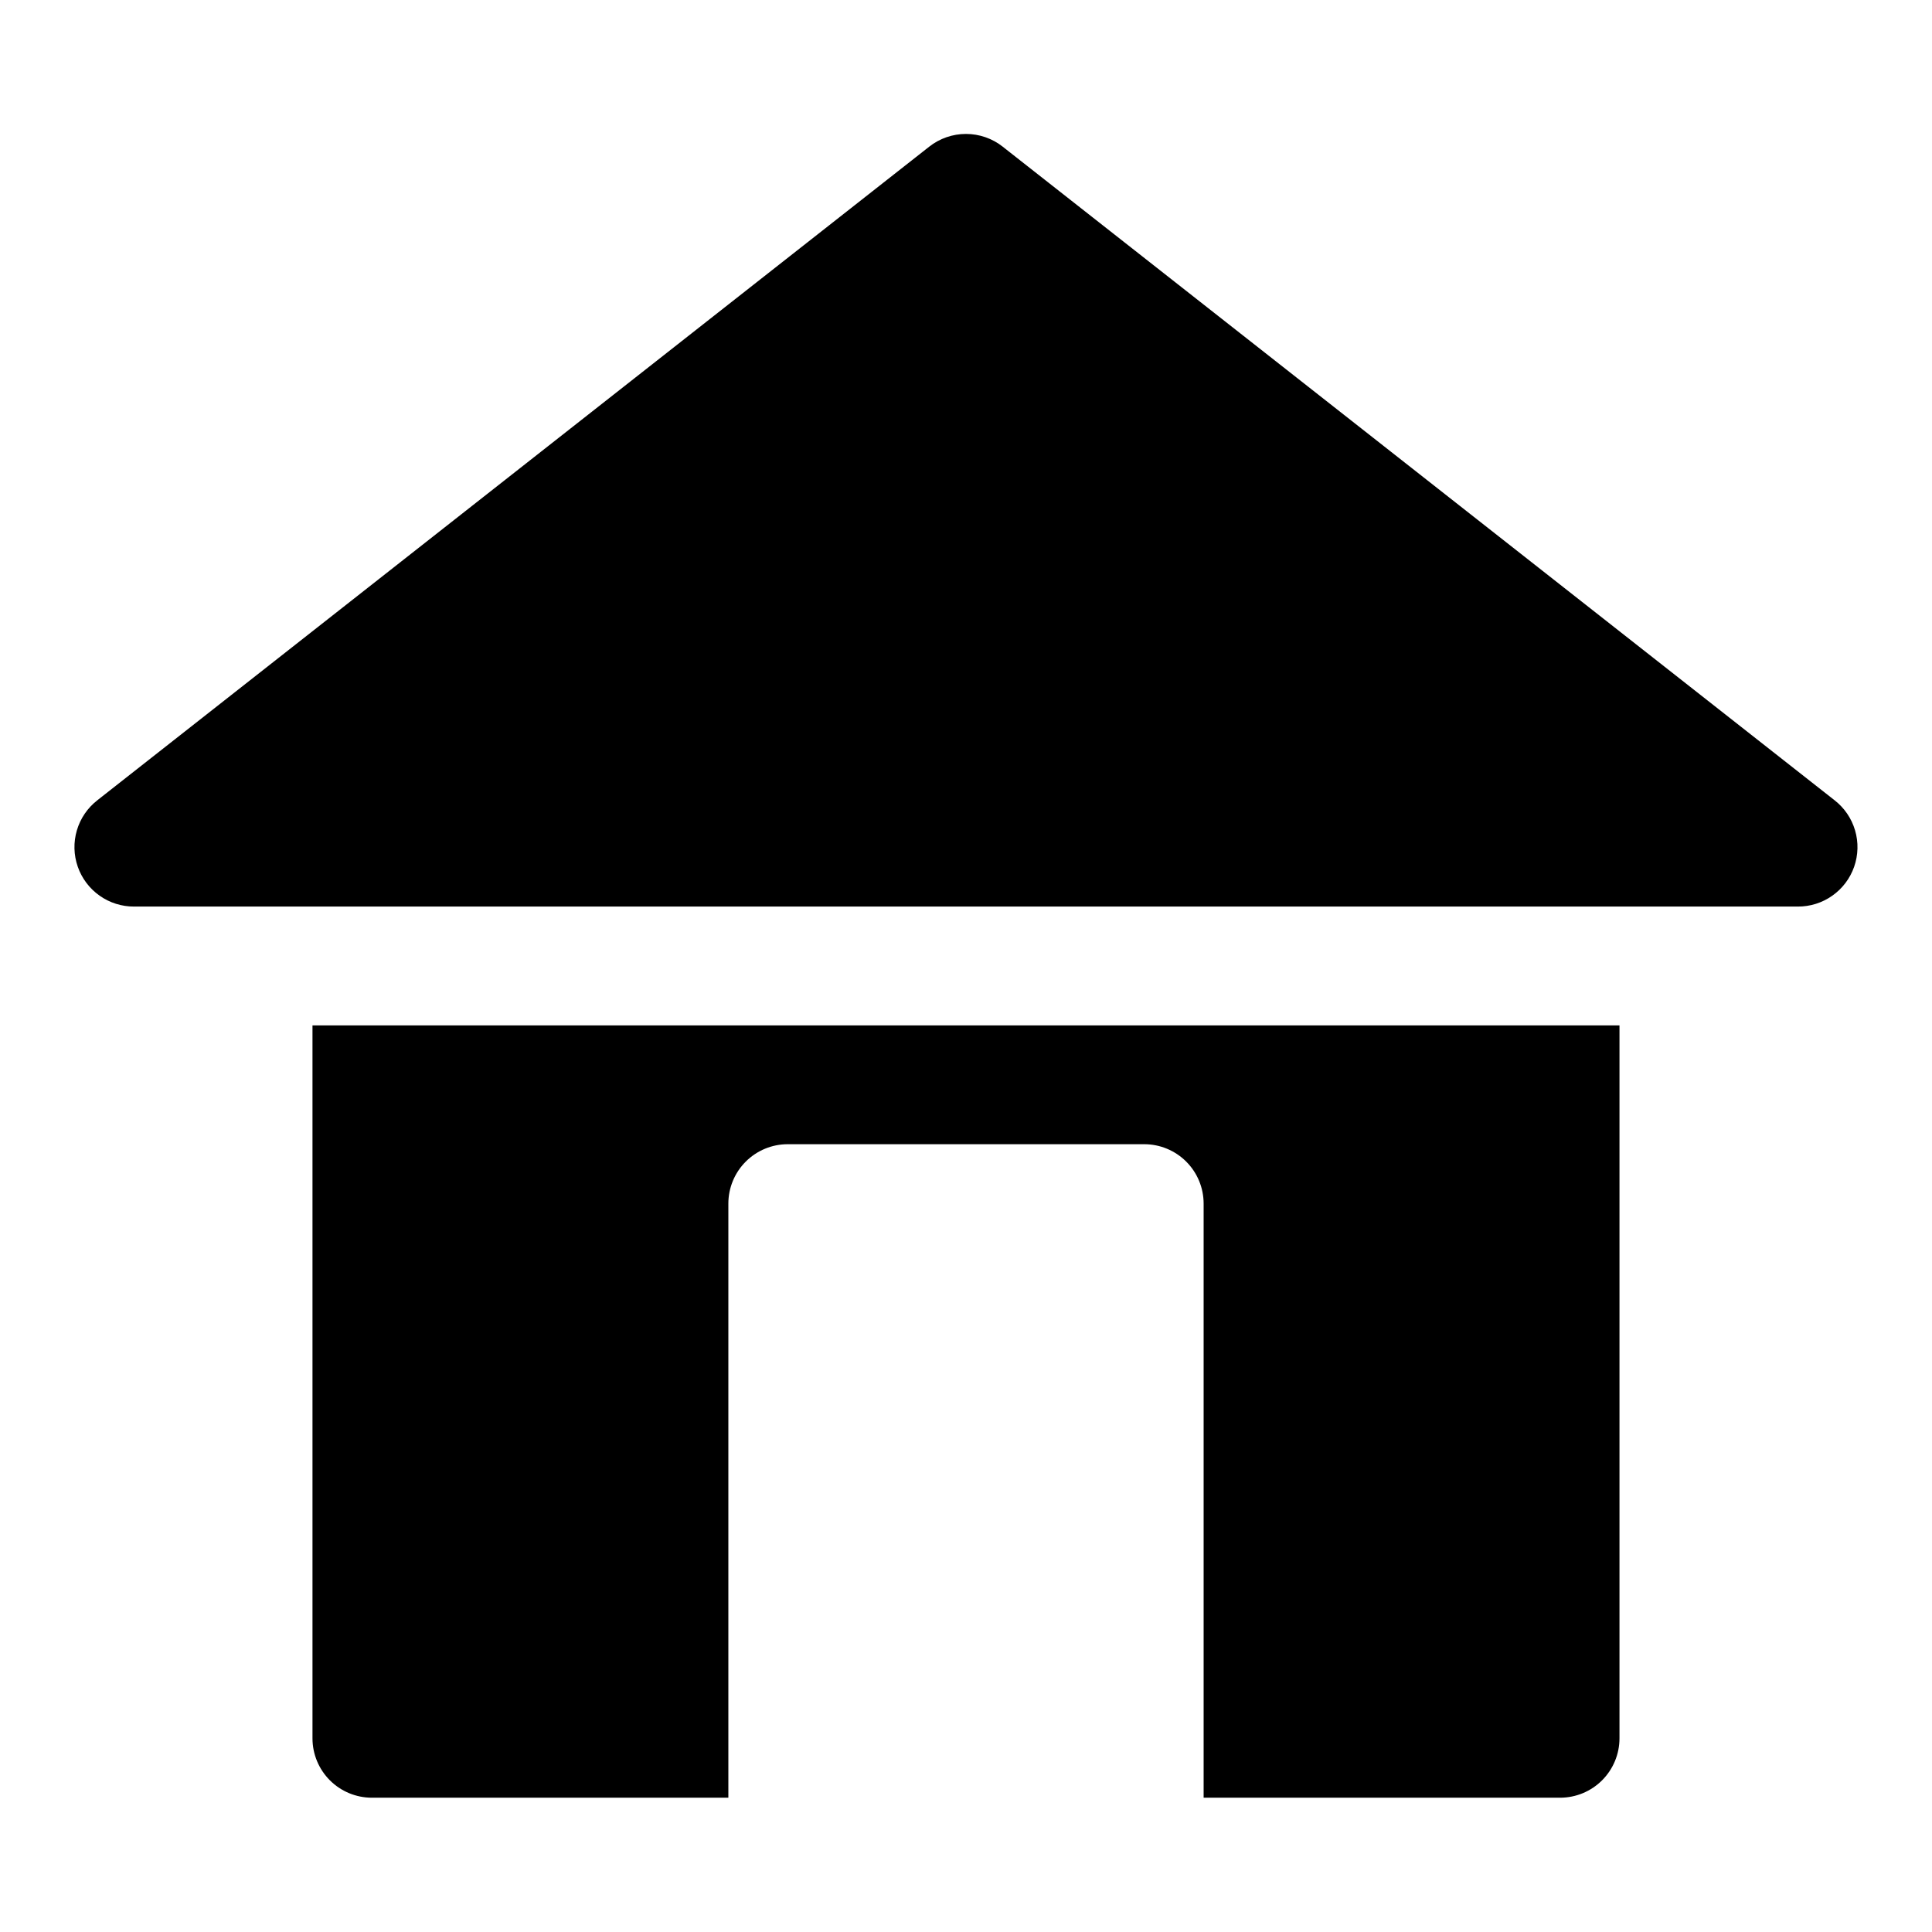 <?xml version="1.0" encoding="UTF-8"?>
<!-- Uploaded to: SVG Repo, www.svgrepo.com, Generator: SVG Repo Mixer Tools -->
<svg fill="#000000" width="800px" height="800px" version="1.1" viewBox="144 144 512 512" xmlns="http://www.w3.org/2000/svg">
 <g>
  <path d="m573.18 415.74v188.93c0 4.176-1.66 8.18-4.613 11.133-2.953 2.953-6.957 4.609-11.133 4.609h-94.461v-157.44c0-4.176-1.66-8.184-4.613-11.133-2.953-2.953-6.957-4.613-11.133-4.613h-94.465c-4.176 0-8.18 1.66-11.133 4.613-2.953 2.949-4.609 6.957-4.609 11.133v157.44h-94.465c-4.176 0-8.18-1.656-11.133-4.609-2.953-2.953-4.613-6.957-4.613-11.133v-188.93z"/>
  <path d="m179.58 384.25h440.83c3.281 0.02 6.488-0.984 9.168-2.879 2.684-1.891 4.707-4.57 5.789-7.668 1.09-3.113 1.176-6.492 0.242-9.656-0.93-3.164-2.832-5.953-5.438-7.977l-220.42-173.18 0.004-0.004c-2.781-2.195-6.219-3.391-9.762-3.391s-6.984 1.195-9.762 3.391l-220.42 173.18v0.004c-2.606 2.023-4.508 4.812-5.438 7.977-0.934 3.164-0.848 6.543 0.242 9.656 1.082 3.098 3.106 5.777 5.789 7.668 2.68 1.895 5.887 2.898 9.168 2.879z"/>
 </g>
</svg>